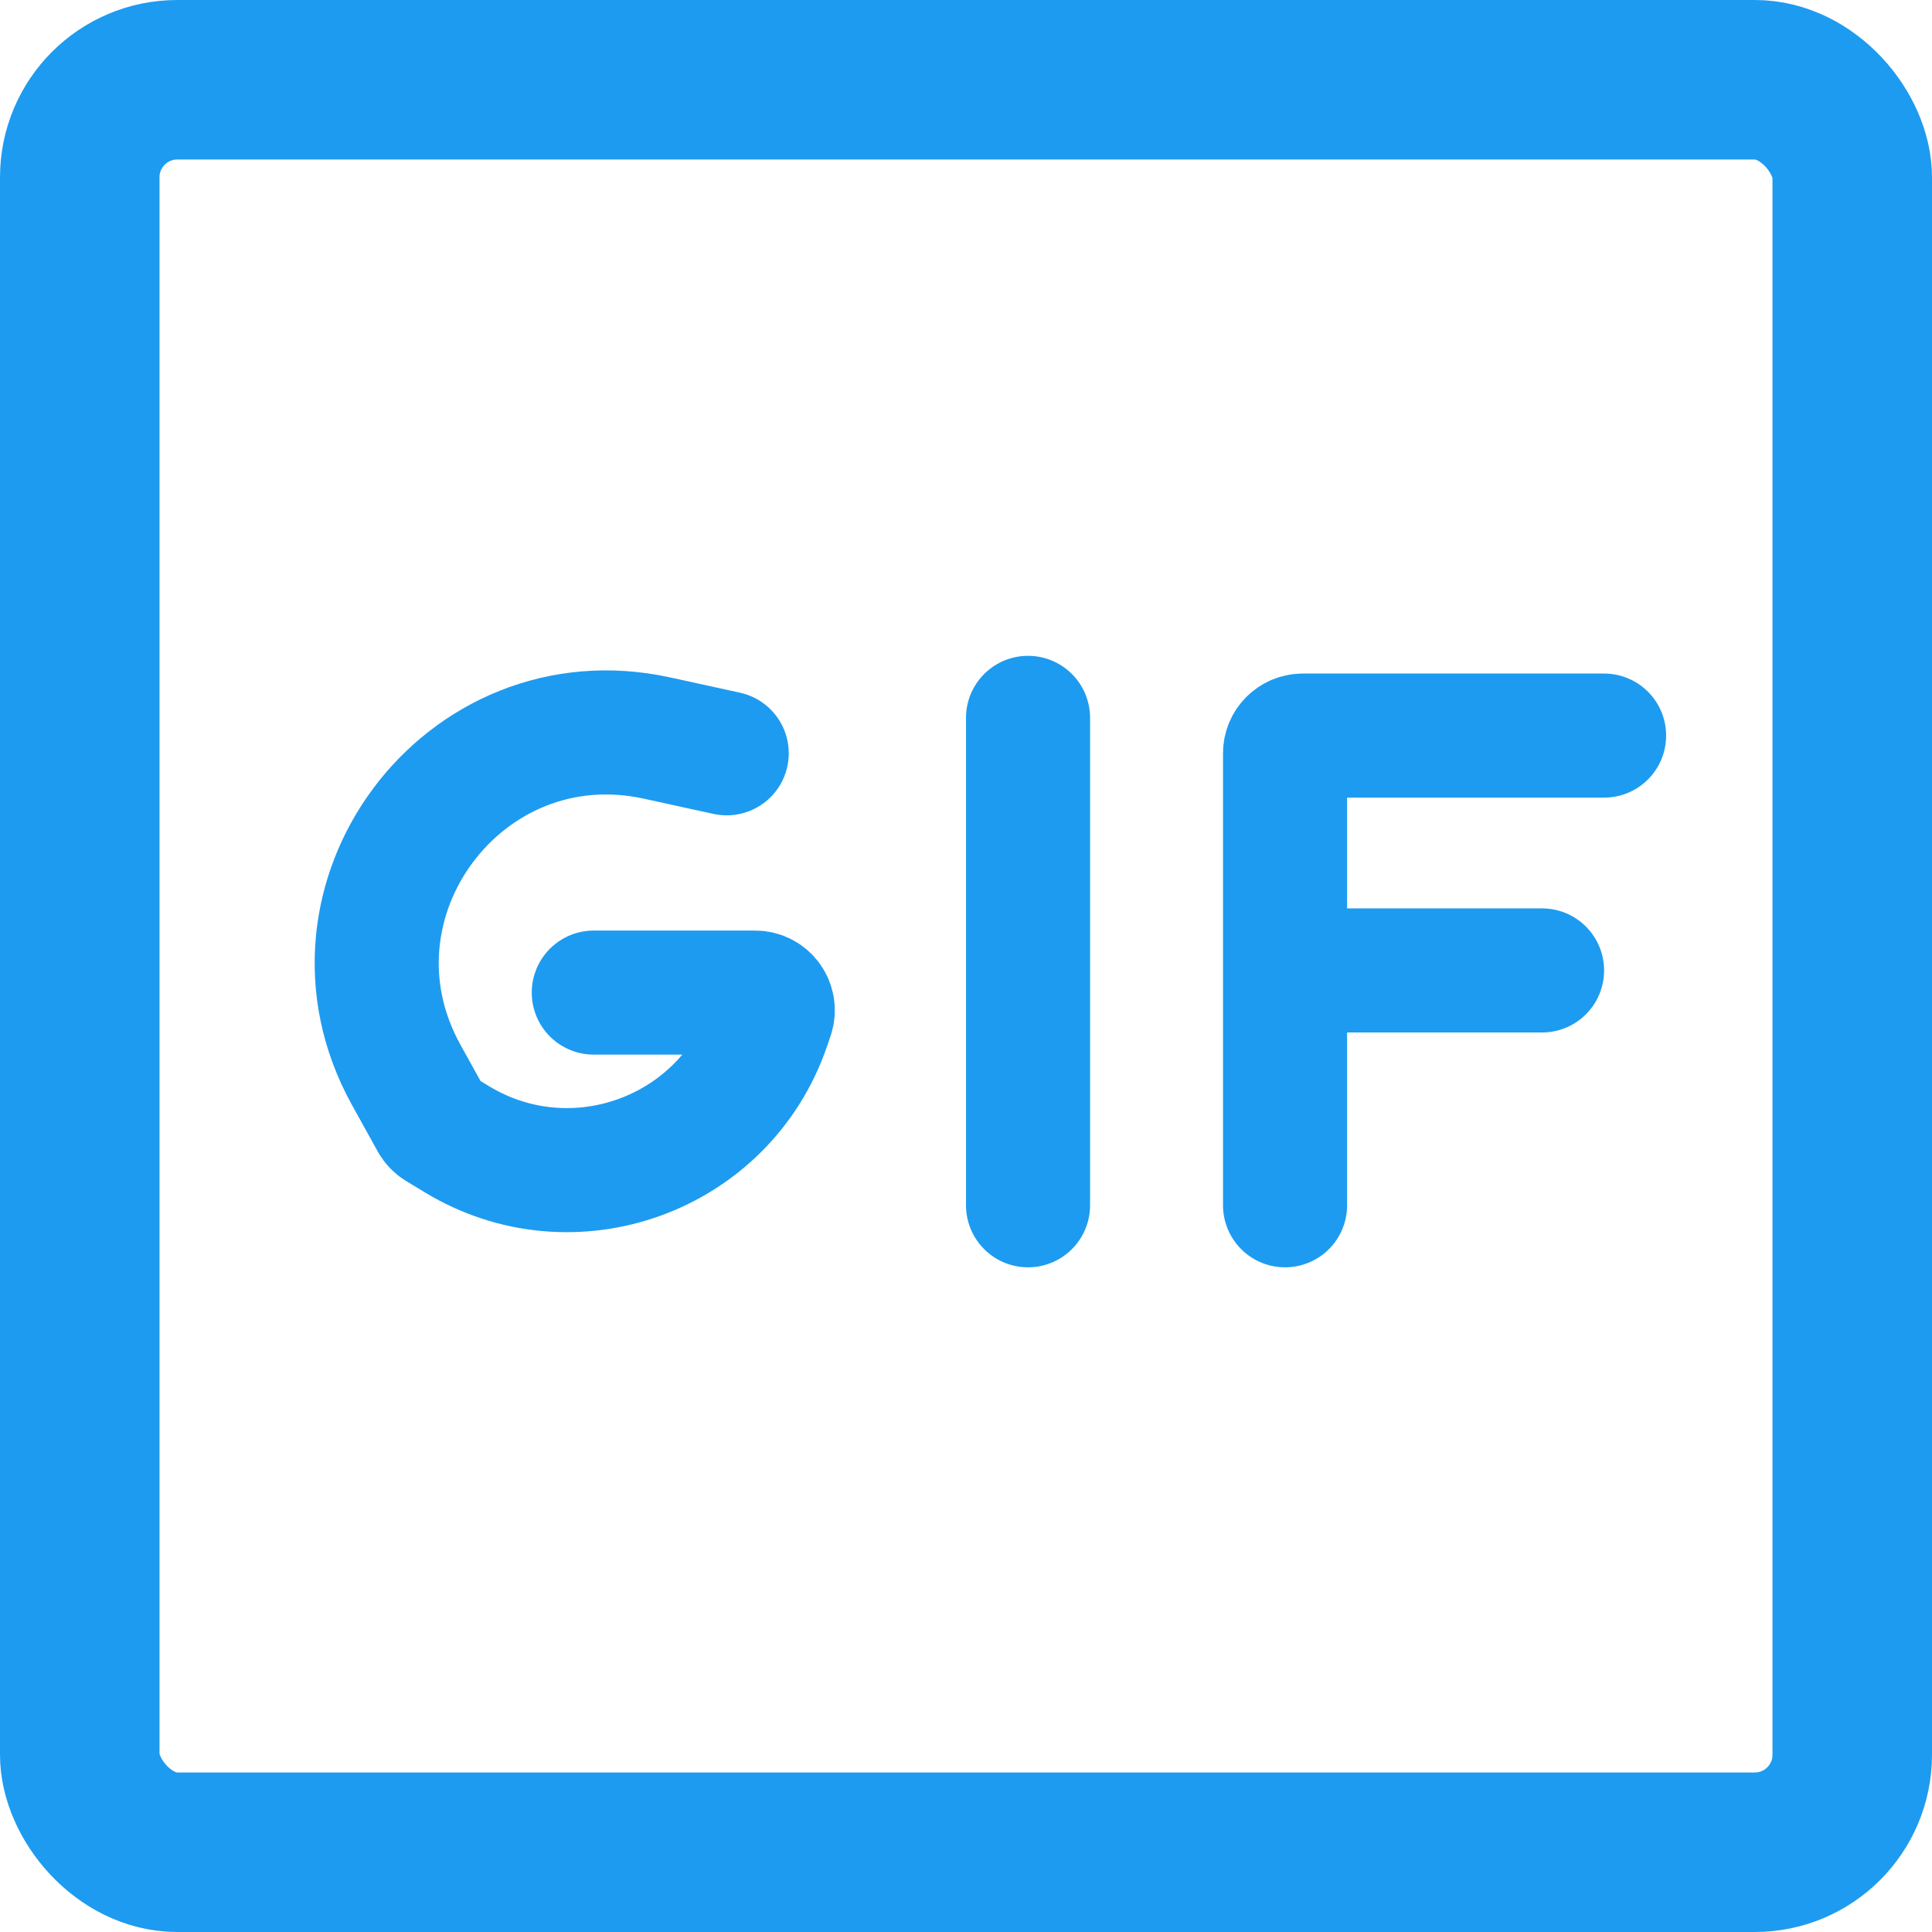 <svg width="109" height="109" viewBox="0 0 109 109" fill="none" xmlns="http://www.w3.org/2000/svg">
<path d="M58 40.5V68" stroke="#1D9BF0" stroke-width="7" stroke-linecap="round"/>
<rect x="4.5" y="4.5" width="100" height="100" rx="5.5" stroke="#1D9BF0" stroke-width="9"/>
<path d="M41 42.5L37.066 41.639C26.142 39.25 17.498 50.852 22.914 60.635L24.371 63.267C24.456 63.42 24.578 63.547 24.727 63.638L25.767 64.269C32.312 68.243 40.853 65.153 43.343 57.913L43.544 57.325C43.768 56.676 43.285 56 42.599 56H33.5" stroke="#1D9BF0" stroke-width="7" stroke-linecap="round"/>
<path d="M90.5 41.5H73.5C72.948 41.5 72.5 41.948 72.5 42.5V54.75M72.5 68V54.75M72.5 54.75H87" stroke="#1D9BF0" stroke-width="7" stroke-linecap="round"/>
</svg>
